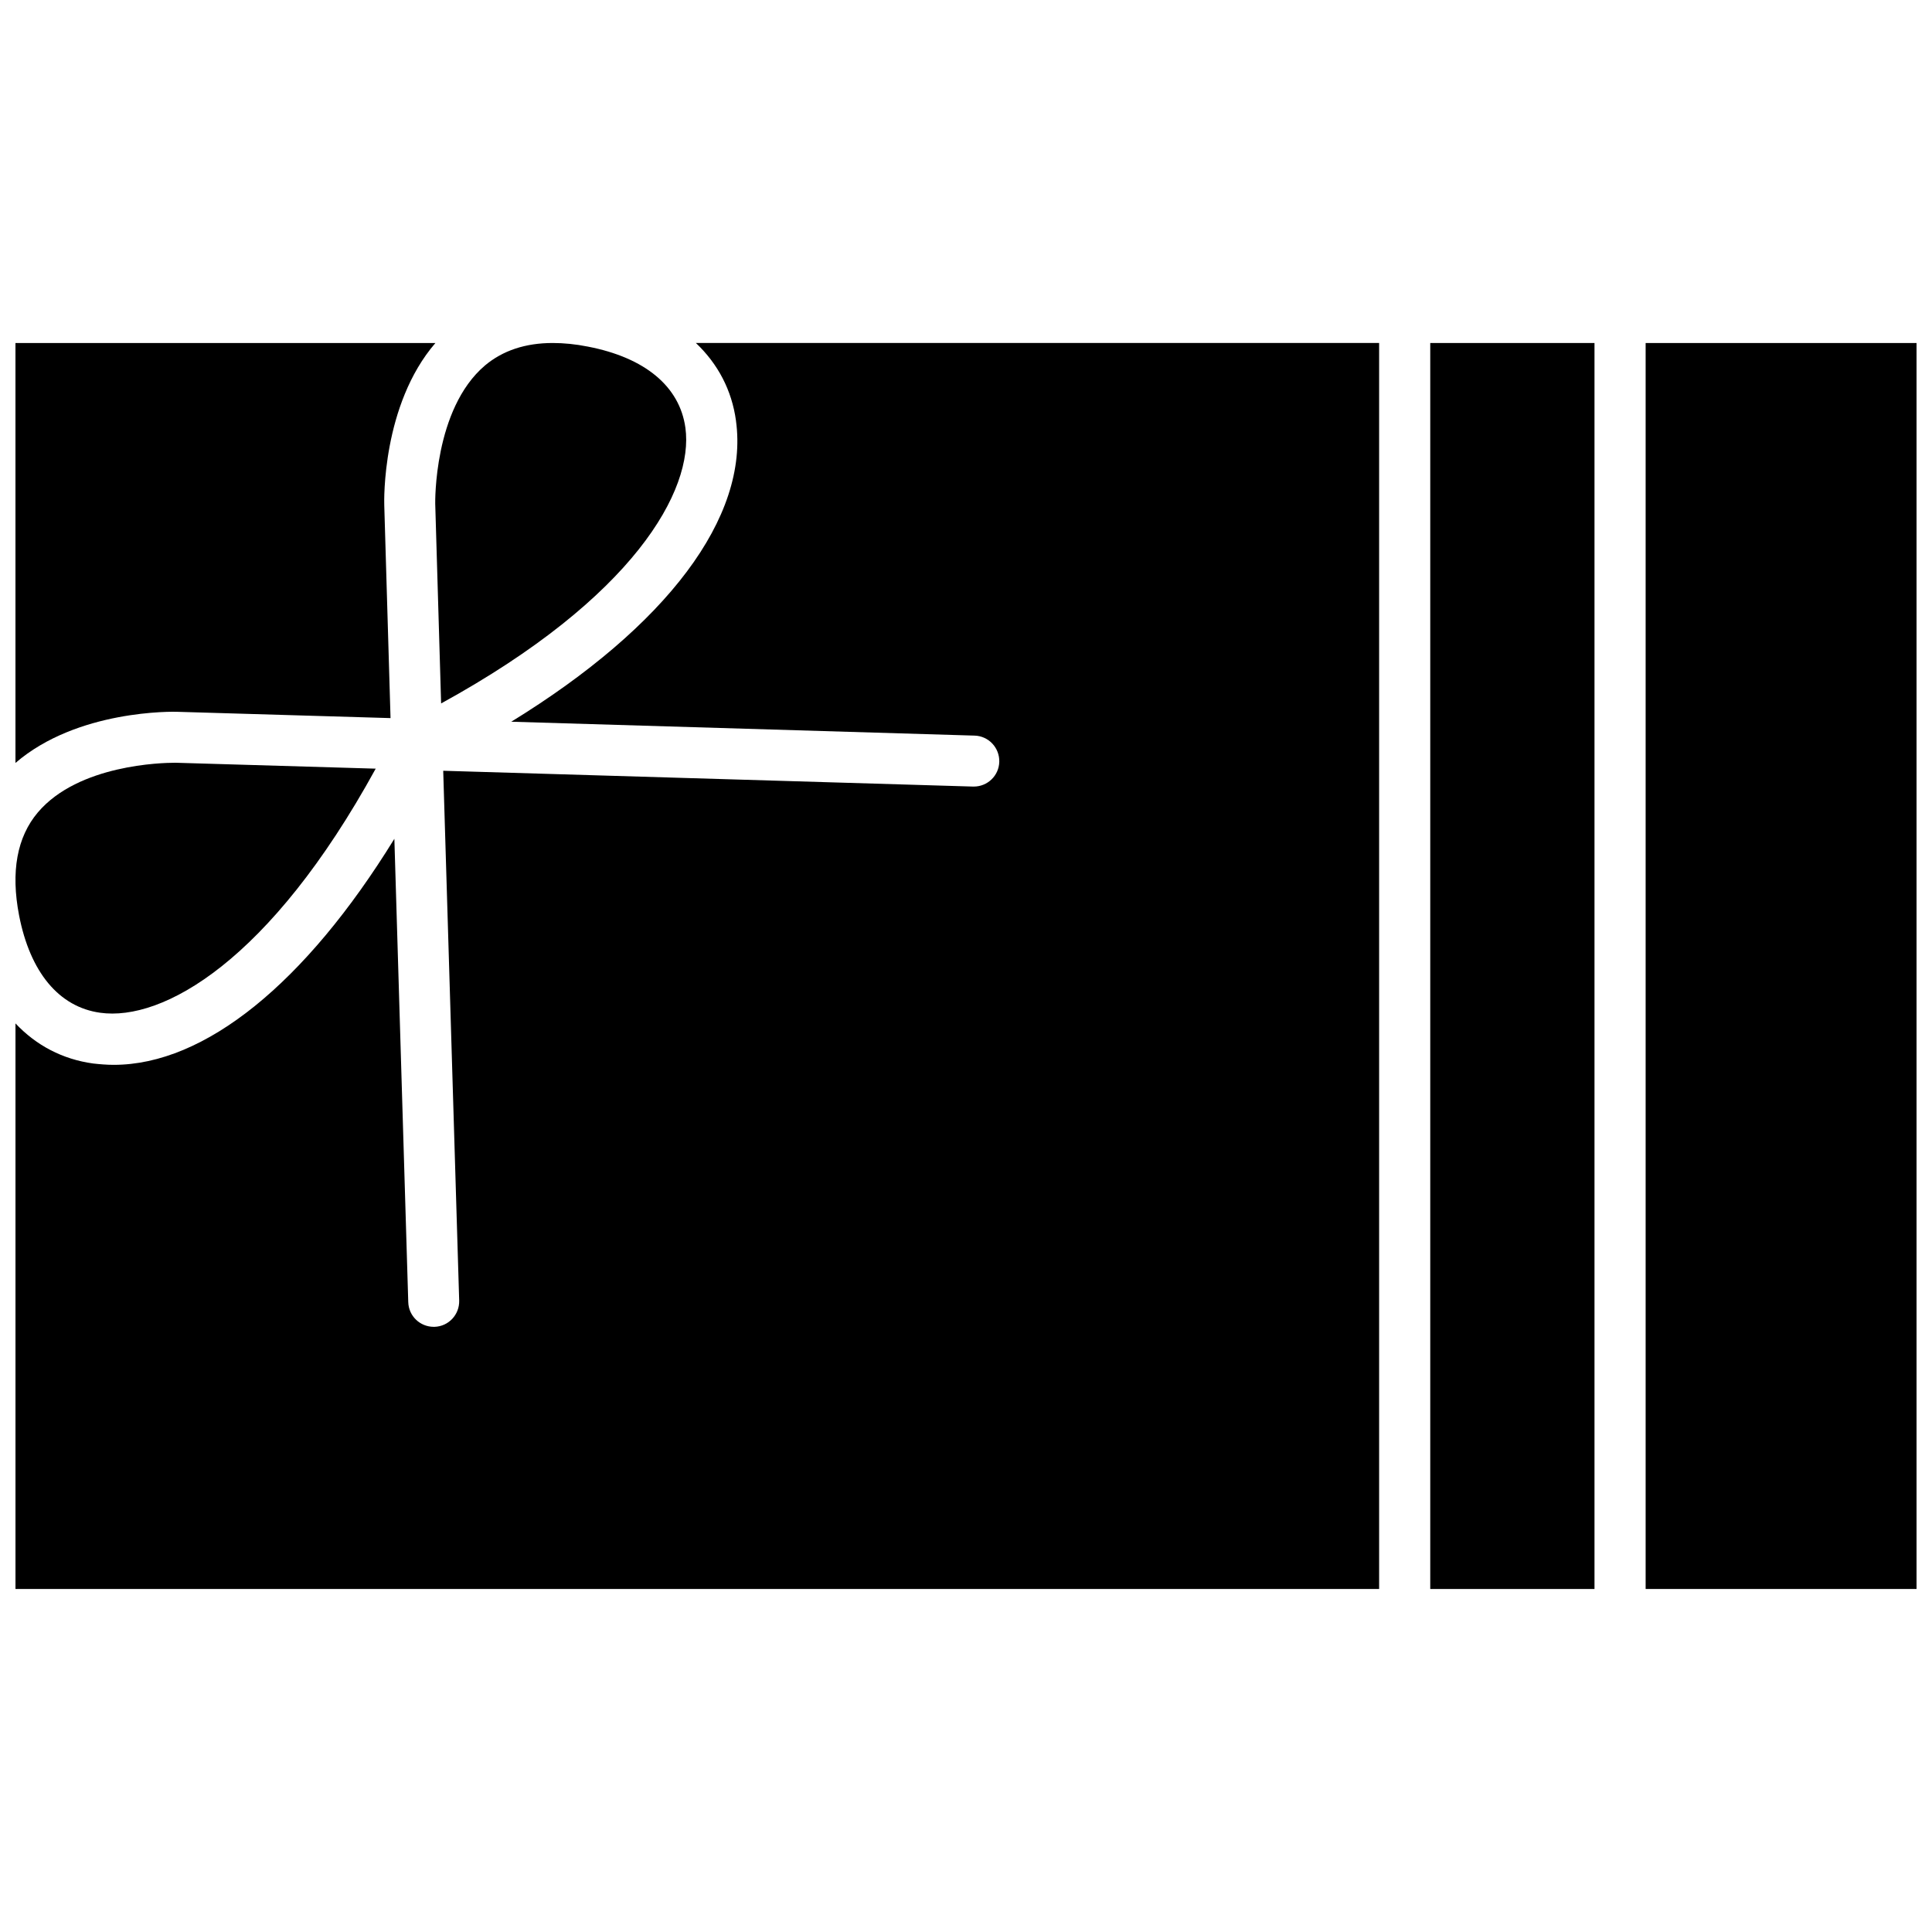 <?xml version="1.0" encoding="UTF-8"?>
<!-- Uploaded to: SVG Repo, www.svgrepo.com, Generator: SVG Repo Mixer Tools -->
<svg width="800px" height="800px" version="1.1" viewBox="144 144 512 512" xmlns="http://www.w3.org/2000/svg">
 <defs>
  <clipPath id="d">
   <path d="m580 234h71.902v332h-71.902z"/>
  </clipPath>
  <clipPath id="c">
   <path d="m148.09 234h111.91v113h-111.91z"/>
  </clipPath>
  <clipPath id="b">
   <path d="m148.09 234h361.91v332h-361.91z"/>
  </clipPath>
  <clipPath id="a">
   <path d="m148.09 346h95.906v67h-95.906z"/>
  </clipPath>
 </defs>
 <g clip-path="url(#d)">
  <path d="m580.11 234.9h71.793v330.2h-71.793z"/>
 </g>
 <g clip-path="url(#c)">
  <path d="m191.12 332.64 56.375 1.664-1.66-56.379c-0.051-1.16-0.605-26.602 13.551-43.023l-111.29-0.004v111.29c16.426-14.156 41.816-13.602 43.023-13.551z"/>
 </g>
 <g clip-path="url(#b)">
  <path d="m339.04 255.51c3.527 25.543-18.391 54.461-59.551 79.754l122.78 3.68c3.727 0.102 6.648 3.223 6.551 6.953-0.102 3.68-3.125 6.551-6.75 6.551h-0.203l-140.41-4.188 4.231 140.41c0.102 3.727-2.82 6.852-6.551 6.953h-0.195c-3.629 0-6.648-2.871-6.75-6.551l-3.68-122.78c-23.578 38.289-50.23 59.902-74.363 59.902-1.812 0-3.629-0.152-5.441-0.352-8.113-1.109-15.113-4.785-20.605-10.629v149.88h361.38v-330.2h-181.07c5.844 5.543 9.523 12.496 10.633 20.609z"/>
 </g>
 <g clip-path="url(#a)">
  <path d="m190.31 346.14c-3.223 0-25.492 0.453-36.273 13.148-5.543 6.551-7.203 15.719-4.988 27.258 2.922 15.113 10.578 24.336 21.512 25.844 16.523 2.316 44.988-13.602 73.004-64.688l-52.898-1.562z"/>
 </g>
 <path d="m259.34 277.52 1.562 52.898c51.137-28.062 67.008-56.527 64.738-73.051-1.512-10.934-10.68-18.59-25.844-21.512-3.273-0.656-6.398-0.957-9.32-0.957-7.254 0-13.25 2.016-17.938 5.945-13.652 11.586-13.199 36.422-13.199 36.676z"/>
 <path d="m523.03 234.9h43.527v330.2h-43.527z"/>
</svg>